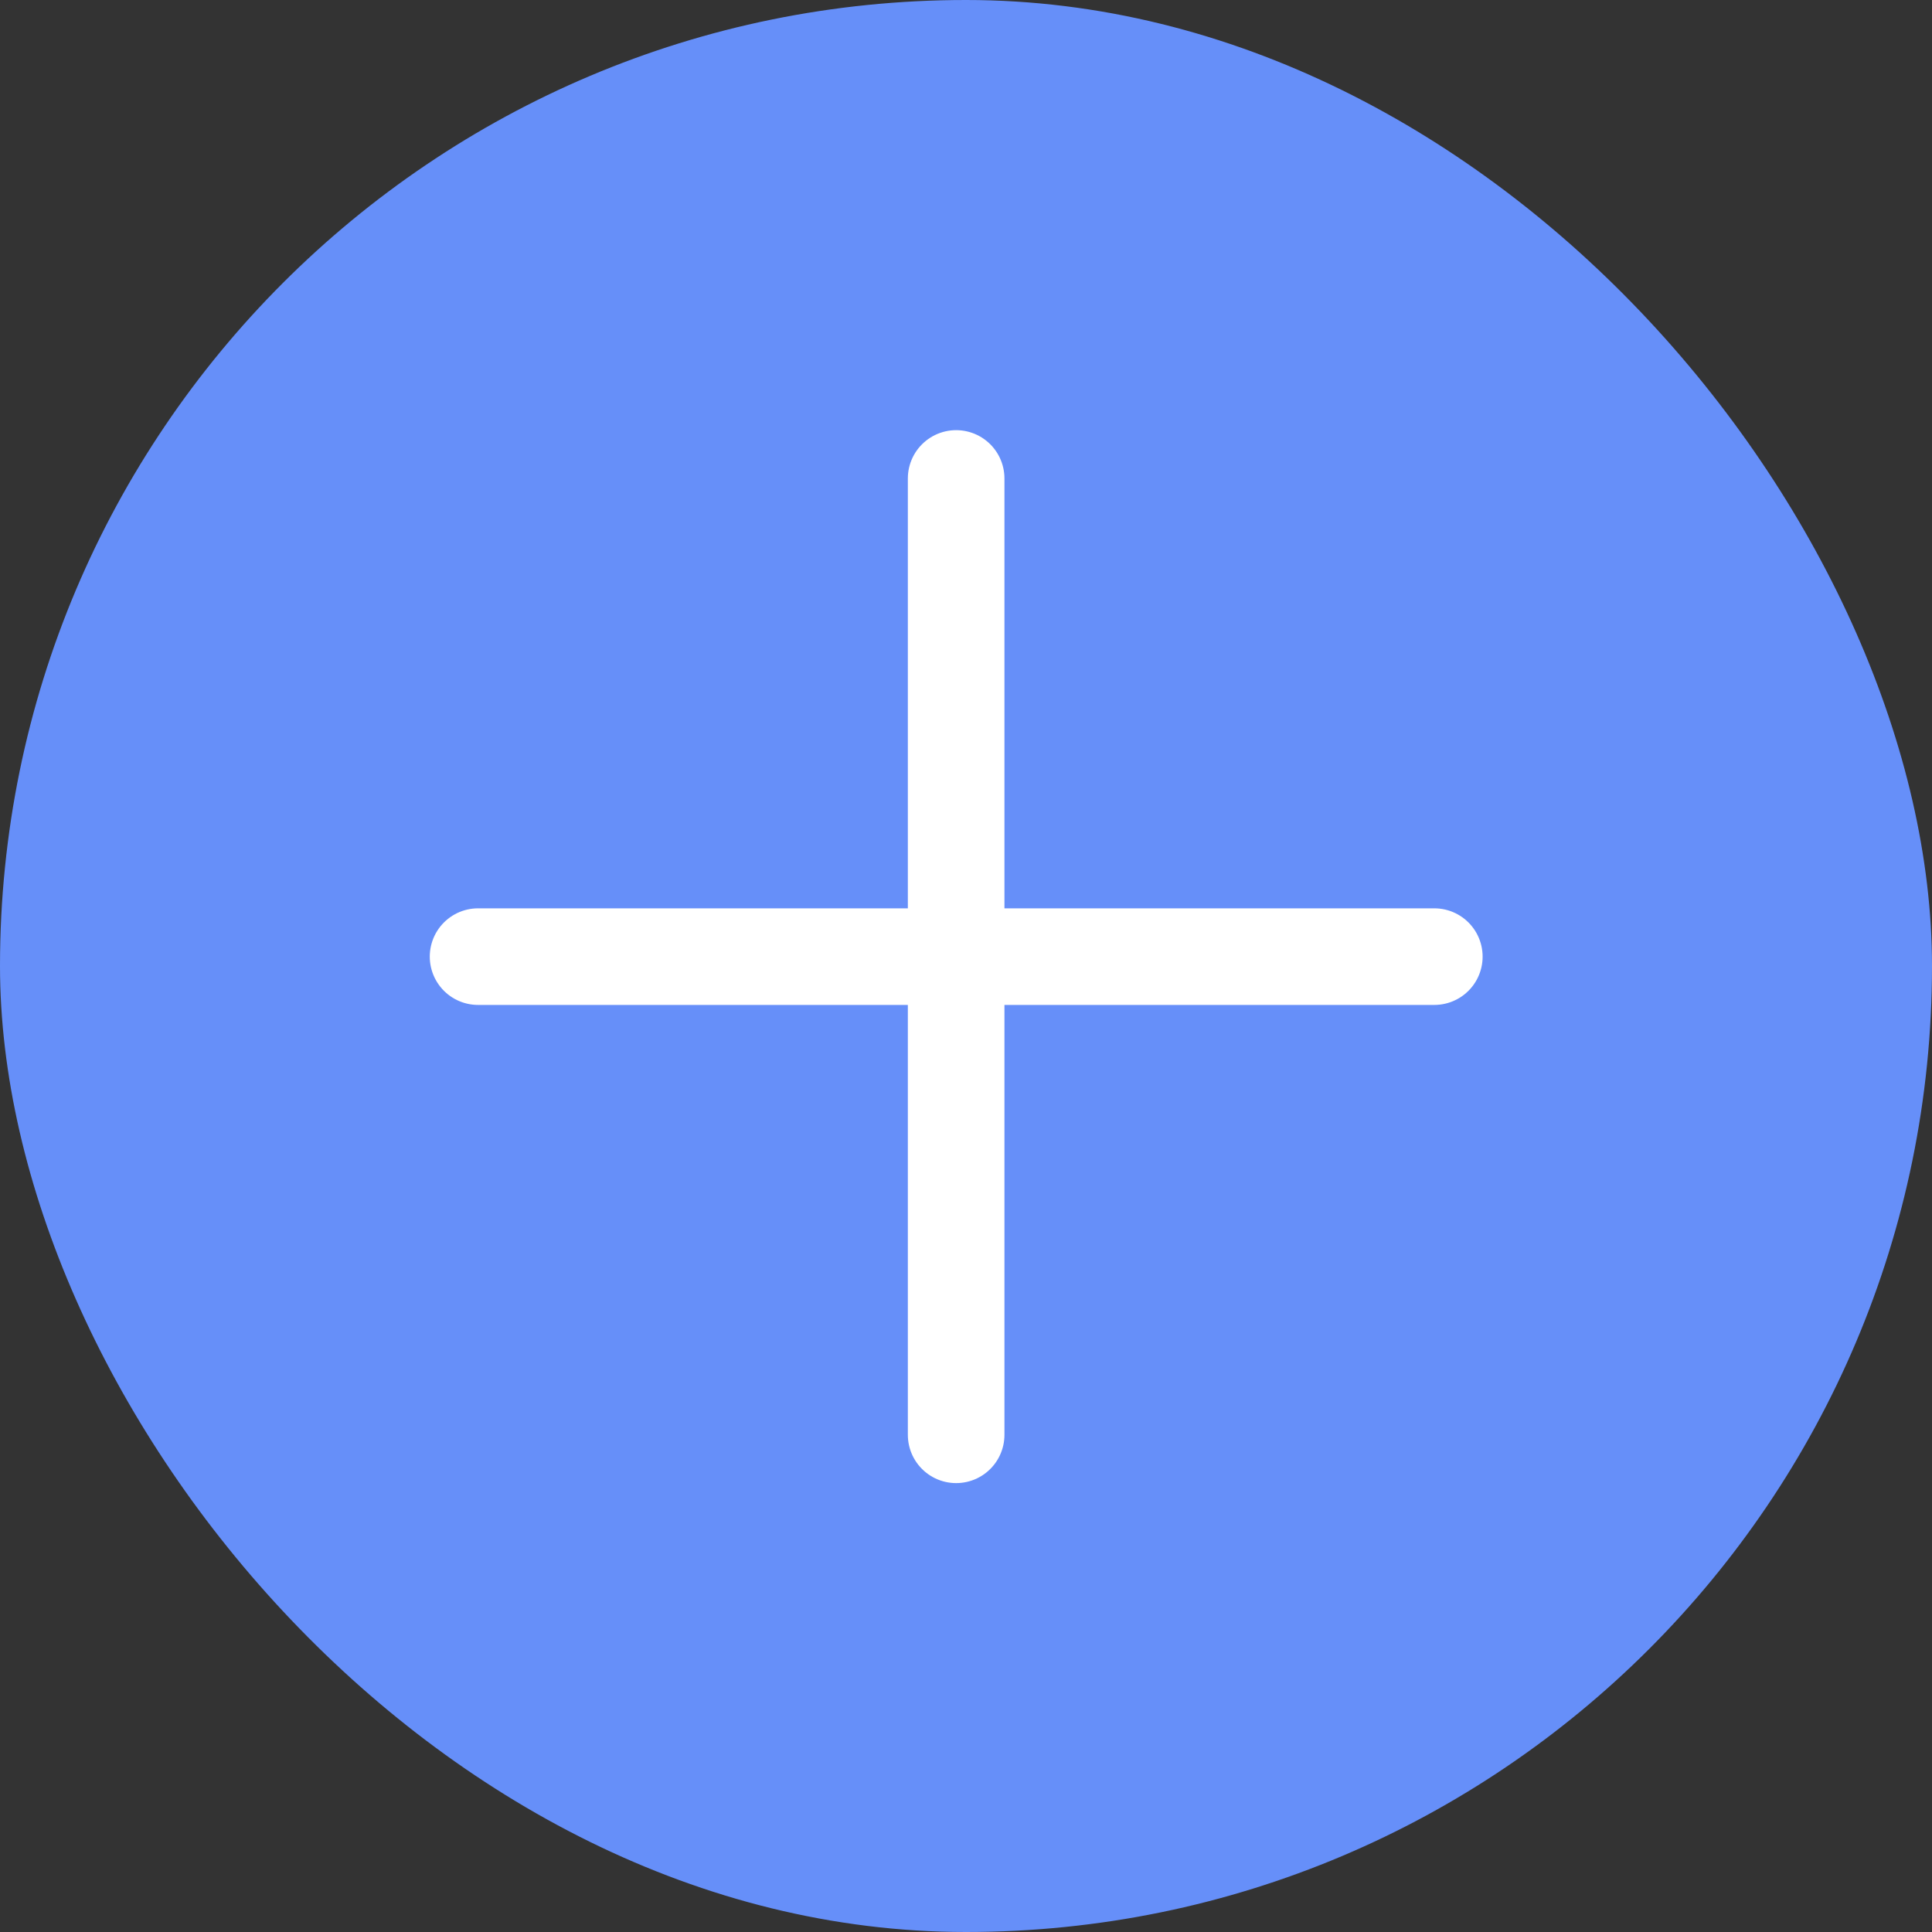 <?xml version="1.0" encoding="UTF-8"?> <svg xmlns="http://www.w3.org/2000/svg" width="20" height="20" viewBox="0 0 20 20" fill="none"><rect x="0" y="0" width="20" height="20" fill="#333333" stroke="none"/><g clip-path="url(#clip0_405_3978)"><rect width="20" height="20" rx="10" fill="#668FF9"></rect><g clip-path="url(#clip1_405_3978)"><path d="M14.848 9.903H4.949" stroke="white" stroke-linecap="round"></path><path d="M9.898 14.853V4.953" stroke="white" stroke-linecap="round"></path></g></g><defs><clipPath id="clip0_405_3978"><rect width="20" height="20" fill="white"></rect></clipPath><clipPath id="clip1_405_3978"><rect width="14" height="14" fill="white" transform="translate(9.898) rotate(45)"></rect></clipPath></defs></svg> 